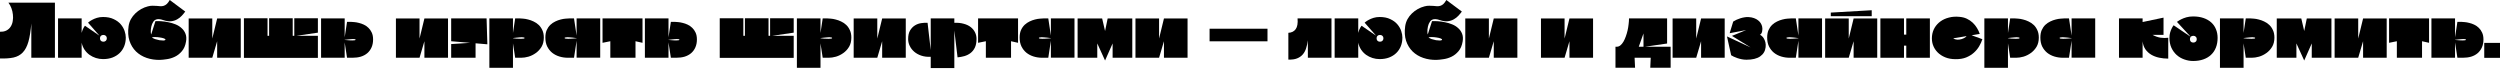 <svg width="1240" height="34" viewBox="0 0 1240 34" fill="none" xmlns="http://www.w3.org/2000/svg">
<path d="M4.176 1.327H27.242V28.647H15.534V11.631C15.221 15.351 14.74 18.37 14.089 20.686C13.439 22.975 12.502 24.758 11.279 26.032C10.082 27.281 8.56 28.114 6.713 28.53C4.892 28.921 2.654 29.077 0 28.999V15.729C1.301 15.781 2.381 15.573 3.239 15.104C4.124 14.636 4.814 13.998 5.308 13.192C5.828 12.385 6.167 11.462 6.323 10.421C6.505 9.38 6.531 8.326 6.401 7.259C6.297 6.167 6.05 5.1 5.659 4.059C5.269 3.018 4.775 2.108 4.176 1.327Z" fill="black"/>
<path d="M40.496 16.314C40.626 15.742 40.782 15.247 40.965 14.831C41.173 14.389 41.355 14.011 41.511 13.699C41.719 13.335 41.927 13.023 42.135 12.762L49.317 17.68L43.657 11.24C43.684 11.24 43.866 11.097 44.204 10.811C44.568 10.499 45.075 10.174 45.726 9.835C46.377 9.471 47.157 9.146 48.068 8.86C48.978 8.573 49.993 8.43 51.112 8.43C53.194 8.43 54.95 8.782 56.381 9.484C57.838 10.161 59.009 11.019 59.894 12.06C60.778 13.101 61.416 14.207 61.806 15.377C62.196 16.548 62.392 17.628 62.392 18.617C62.392 20.178 62.131 21.609 61.611 22.91C61.09 24.211 60.336 25.343 59.347 26.306C58.385 27.242 57.201 27.984 55.796 28.53C54.416 29.051 52.855 29.311 51.112 29.311C49.889 29.311 48.705 29.129 47.56 28.765C46.416 28.4 45.362 27.88 44.399 27.203C43.436 26.501 42.617 25.655 41.94 24.666C41.264 23.652 40.782 22.494 40.496 21.193V28.647H28.787V9.133H40.496V16.314ZM49.59 18.968C49.59 19.489 49.733 19.905 50.019 20.217C50.331 20.529 50.748 20.686 51.268 20.686C51.789 20.686 52.205 20.529 52.517 20.217C52.829 19.905 52.986 19.489 52.986 18.968C52.986 18.474 52.829 18.084 52.517 17.797C52.205 17.485 51.789 17.329 51.268 17.329C50.748 17.329 50.331 17.485 50.019 17.797C49.733 18.084 49.59 18.474 49.59 18.968Z" fill="black"/>
<path d="M92.273 20.607C91.935 22.611 91.245 24.211 90.205 25.408C89.19 26.605 88.032 27.516 86.731 28.14C85.43 28.765 84.103 29.168 82.75 29.35C81.423 29.558 80.278 29.675 79.316 29.701C77 29.753 74.814 29.428 72.759 28.726C70.703 28.023 68.934 26.956 67.451 25.525C65.994 24.094 64.914 22.325 64.211 20.217C63.535 18.11 63.392 15.69 63.782 12.958C63.964 11.735 64.341 10.59 64.914 9.523C65.512 8.456 66.241 7.507 67.099 6.674C67.984 5.815 68.96 5.087 70.027 4.488C71.093 3.89 72.199 3.448 73.344 3.161C74.203 2.927 74.996 2.823 75.725 2.849C76.453 2.849 77.13 2.875 77.754 2.927C78.405 2.979 79.003 3.031 79.55 3.083C80.122 3.109 80.668 3.044 81.189 2.888C81.709 2.732 82.217 2.433 82.711 1.99C83.205 1.548 83.7 0.885 84.194 0L91.883 5.737C91.388 6.414 90.816 7.103 90.166 7.806C89.515 8.508 88.748 9.107 87.863 9.601C87.004 10.095 86.016 10.408 84.897 10.538C83.778 10.668 82.503 10.486 81.072 9.991C80.187 9.679 79.433 9.51 78.808 9.484C78.184 9.458 77.65 9.549 77.208 9.757C76.792 9.939 76.44 10.226 76.154 10.616C75.894 10.98 75.66 11.396 75.452 11.865C75.296 12.229 75.165 12.659 75.061 13.153C74.957 13.621 74.879 14.102 74.827 14.597C74.775 15.065 74.762 15.521 74.788 15.963C74.814 16.405 74.879 16.782 74.983 17.095L77.091 10.499C77.924 10.447 78.912 10.46 80.057 10.538C81.202 10.616 82.373 10.785 83.57 11.045C84.793 11.279 85.977 11.631 87.121 12.099C88.266 12.567 89.255 13.192 90.088 13.972C90.946 14.727 91.584 15.651 92 16.744C92.442 17.836 92.533 19.124 92.273 20.607ZM75.335 18.578C75.699 18.864 76.232 19.137 76.935 19.398C77.663 19.632 78.379 19.814 79.081 19.944C79.81 20.048 80.46 20.1 81.033 20.1C81.631 20.074 81.969 19.944 82.048 19.71C82.126 19.476 81.878 19.254 81.306 19.046C80.734 18.838 80.057 18.682 79.276 18.578C78.496 18.448 77.715 18.383 76.935 18.383C76.18 18.357 75.647 18.422 75.335 18.578Z" fill="black"/>
<path d="M105.291 9.172V19.124L107.71 9.172H119.419V28.647H107.71V20.451L105.291 28.647H93.582V19.163H105.135L93.582 20.724V9.172H105.291Z" fill="black"/>
<path d="M120.986 9.055H132.695V17.758H133.476V9.055H145.184V17.758H145.965V9.055H157.674V16.197L146.98 17.758H157.674V28.686H120.986V9.055Z" fill="black"/>
<path d="M159.253 9.133H170.962V18.5L172.133 10.85H174.24C174.605 10.85 175.112 10.889 175.762 10.967C176.439 11.019 177.18 11.149 177.987 11.357C178.794 11.54 179.613 11.826 180.446 12.216C181.279 12.606 182.033 13.127 182.71 13.777C183.386 14.402 183.946 15.195 184.388 16.158C184.83 17.095 185.051 18.227 185.051 19.554C185.051 21.063 184.791 22.39 184.271 23.535C183.776 24.653 183.074 25.603 182.163 26.384C181.279 27.138 180.212 27.711 178.963 28.101C177.714 28.465 176.335 28.647 174.826 28.647H172.133L170.962 21.037V28.647H159.253V9.133ZM170.962 19.827H170.923C171.053 19.827 171.261 19.84 171.547 19.866C171.833 19.892 172.146 19.918 172.484 19.944C172.848 19.97 173.226 19.996 173.616 20.022C174.006 20.048 174.37 20.061 174.709 20.061C175.177 20.061 175.567 20.035 175.879 19.983C176.218 19.931 176.387 19.84 176.387 19.71C176.387 19.58 176.257 19.489 175.997 19.436C175.762 19.384 175.463 19.358 175.099 19.358C174.761 19.358 174.37 19.384 173.928 19.436C173.512 19.462 173.108 19.502 172.718 19.554C172.328 19.58 171.977 19.619 171.664 19.671C171.352 19.697 171.118 19.723 170.962 19.749V19.827Z" fill="black"/>
<path d="M208.085 9.172V19.124L210.505 9.172H222.214V28.647H210.505V20.451L208.085 28.647H196.377V19.163H207.929L196.377 20.724V9.172H208.085Z" fill="black"/>
<path d="M223.781 20.451V9.133H241.344L241.734 21.973L223.781 20.451ZM235.88 28.647H223.781V21.856L235.88 21.076V28.647Z" fill="black"/>
<path d="M242.724 9.133H254.432V16.353L255.525 9.133H257.867C258.257 9.133 258.817 9.172 259.545 9.25C260.274 9.302 261.08 9.445 261.965 9.679C262.85 9.887 263.747 10.213 264.658 10.655C265.569 11.071 266.401 11.631 267.156 12.333C267.91 13.036 268.522 13.907 268.99 14.948C269.485 15.963 269.732 17.199 269.732 18.656C269.732 20.425 269.355 21.947 268.6 23.222C267.845 24.471 266.896 25.499 265.751 26.306C264.632 27.112 263.422 27.711 262.121 28.101C260.82 28.465 259.61 28.647 258.491 28.647H255.525L254.432 21.505V33.643H242.724V9.133ZM254.432 18.968H254.393C254.784 19.02 255.369 19.085 256.15 19.163C256.956 19.215 257.711 19.241 258.413 19.241C258.934 19.241 259.363 19.215 259.701 19.163C260.04 19.111 260.209 19.007 260.209 18.851C260.209 18.721 260.079 18.63 259.818 18.578C259.558 18.5 259.22 18.461 258.804 18.461C258.439 18.461 258.049 18.487 257.633 18.539C257.217 18.565 256.8 18.604 256.384 18.656C255.968 18.682 255.59 18.721 255.252 18.773C254.914 18.825 254.641 18.864 254.432 18.89V18.968Z" fill="black"/>
<path d="M297.703 9.133V28.608H285.995V20.217L284.707 28.647H281.74C280.231 28.647 278.8 28.439 277.447 28.023C276.094 27.607 274.897 26.982 273.856 26.15C272.842 25.317 272.022 24.276 271.398 23.027C270.799 21.778 270.5 20.321 270.5 18.656C270.5 17.199 270.721 15.963 271.163 14.948C271.632 13.907 272.23 13.036 272.959 12.333C273.713 11.631 274.533 11.071 275.418 10.655C276.328 10.213 277.213 9.887 278.072 9.679C278.956 9.445 279.776 9.302 280.53 9.25C281.311 9.172 281.922 9.133 282.365 9.133H284.707L285.995 17.641V9.133H297.703ZM286.034 18.89C285.877 18.864 285.617 18.838 285.253 18.812C284.915 18.76 284.524 18.708 284.082 18.656C283.666 18.604 283.223 18.565 282.755 18.539C282.287 18.487 281.857 18.461 281.467 18.461C281.051 18.461 280.7 18.5 280.413 18.578C280.153 18.63 280.023 18.721 280.023 18.851C280.023 18.981 280.192 19.085 280.53 19.163C280.869 19.215 281.298 19.241 281.818 19.241C282.209 19.241 282.612 19.228 283.028 19.202C283.471 19.176 283.887 19.15 284.277 19.124C284.668 19.098 285.019 19.072 285.331 19.046C285.643 18.994 285.864 18.968 285.995 18.968L286.034 18.89Z" fill="black"/>
<path d="M298.857 21.232V9.133H318.684V21.232L315.21 20.451V28.647H302.721V20.451L298.857 21.232Z" fill="black"/>
<path d="M319.867 9.133H331.576V18.5L332.747 10.85H334.854C335.219 10.85 335.726 10.889 336.377 10.967C337.053 11.019 337.795 11.149 338.601 11.357C339.408 11.54 340.228 11.826 341.06 12.216C341.893 12.606 342.647 13.127 343.324 13.777C344 14.402 344.56 15.195 345.002 16.158C345.444 17.095 345.666 18.227 345.666 19.554C345.666 21.063 345.405 22.39 344.885 23.535C344.391 24.653 343.688 25.603 342.777 26.384C341.893 27.138 340.826 27.711 339.577 28.101C338.328 28.465 336.949 28.647 335.44 28.647H332.747L331.576 21.037V28.647H319.867V9.133ZM331.576 19.827H331.537C331.667 19.827 331.875 19.84 332.161 19.866C332.448 19.892 332.76 19.918 333.098 19.944C333.462 19.97 333.84 19.996 334.23 20.022C334.62 20.048 334.985 20.061 335.323 20.061C335.791 20.061 336.181 20.035 336.494 19.983C336.832 19.931 337.001 19.84 337.001 19.71C337.001 19.58 336.871 19.489 336.611 19.436C336.377 19.384 336.077 19.358 335.713 19.358C335.375 19.358 334.985 19.384 334.542 19.436C334.126 19.462 333.723 19.502 333.332 19.554C332.942 19.58 332.591 19.619 332.279 19.671C331.966 19.697 331.732 19.723 331.576 19.749V19.827Z" fill="black"/>
<path d="M356.991 9.055H368.699V17.758H369.48V9.055H381.189V17.758H381.969V9.055H393.678V16.197L382.984 17.758H393.678V28.686H356.991V9.055Z" fill="black"/>
<path d="M395.258 9.133H406.966V16.353L408.059 9.133H410.401C410.791 9.133 411.351 9.172 412.079 9.25C412.808 9.302 413.614 9.445 414.499 9.679C415.384 9.887 416.281 10.213 417.192 10.655C418.103 11.071 418.935 11.631 419.69 12.333C420.444 13.036 421.056 13.907 421.524 14.948C422.019 15.963 422.266 17.199 422.266 18.656C422.266 20.425 421.889 21.947 421.134 23.222C420.379 24.471 419.43 25.499 418.285 26.306C417.166 27.112 415.956 27.711 414.655 28.101C413.354 28.465 412.144 28.647 411.025 28.647H408.059L406.966 21.505V33.643H395.258V9.133ZM406.966 18.968H406.927C407.318 19.02 407.903 19.085 408.684 19.163C409.49 19.215 410.245 19.241 410.947 19.241C411.468 19.241 411.897 19.215 412.235 19.163C412.574 19.111 412.743 19.007 412.743 18.851C412.743 18.721 412.613 18.63 412.352 18.578C412.092 18.5 411.754 18.461 411.338 18.461C410.973 18.461 410.583 18.487 410.167 18.539C409.75 18.565 409.334 18.604 408.918 18.656C408.502 18.682 408.124 18.721 407.786 18.773C407.448 18.825 407.174 18.864 406.966 18.89V18.968Z" fill="black"/>
<path d="M435.133 9.172V19.124L437.553 9.172H449.261V28.647H437.553V20.451L435.133 28.647H423.424V19.163H434.977L423.424 20.724V9.172H435.133Z" fill="black"/>
<path d="M473.348 11.319C475.092 11.24 476.64 11.396 477.993 11.787C479.372 12.151 480.53 12.697 481.466 13.426C482.403 14.155 483.119 15.026 483.613 16.041C484.107 17.056 484.355 18.136 484.355 19.28C484.355 21.024 484.081 22.468 483.535 23.613C482.988 24.732 482.273 25.629 481.388 26.306C480.504 26.982 479.489 27.49 478.344 27.828C477.225 28.14 476.093 28.348 474.948 28.452L473.348 15.104V33.76H461.64V28.179C459.922 28.257 458.361 28.062 456.956 27.594C455.577 27.125 454.406 26.475 453.443 25.642C452.481 24.809 451.739 23.847 451.219 22.754C450.698 21.661 450.438 20.542 450.438 19.398C450.438 17.654 450.75 16.236 451.375 15.143C452.025 14.05 452.832 13.205 453.795 12.606C454.757 12.008 455.798 11.631 456.917 11.475C458.062 11.292 459.116 11.24 460.078 11.319L461.64 24.862V9.133H473.348V11.319Z" fill="black"/>
<path d="M485.122 21.232V9.133H504.949V21.232L501.476 20.451V28.647H488.986V20.451L485.122 21.232Z" fill="black"/>
<path d="M532.945 9.133V28.608H521.237V20.217L519.949 28.647H516.983C515.474 28.647 514.042 28.439 512.689 28.023C511.336 27.607 510.139 26.982 509.099 26.15C508.084 25.317 507.264 24.276 506.64 23.027C506.041 21.778 505.742 20.321 505.742 18.656C505.742 17.199 505.963 15.963 506.406 14.948C506.874 13.907 507.473 13.036 508.201 12.333C508.956 11.631 509.775 11.071 510.66 10.655C511.571 10.213 512.455 9.887 513.314 9.679C514.199 9.445 515.018 9.302 515.773 9.25C516.553 9.172 517.165 9.133 517.607 9.133H519.949L521.237 17.641V9.133H532.945ZM521.276 18.89C521.12 18.864 520.86 18.838 520.495 18.812C520.157 18.76 519.767 18.708 519.324 18.656C518.908 18.604 518.466 18.565 517.997 18.539C517.529 18.487 517.1 18.461 516.709 18.461C516.293 18.461 515.942 18.5 515.656 18.578C515.395 18.63 515.265 18.721 515.265 18.851C515.265 18.981 515.434 19.085 515.773 19.163C516.111 19.215 516.54 19.241 517.061 19.241C517.451 19.241 517.854 19.228 518.271 19.202C518.713 19.176 519.129 19.15 519.52 19.124C519.91 19.098 520.261 19.072 520.573 19.046C520.885 18.994 521.107 18.968 521.237 18.968L521.276 18.89Z" fill="black"/>
<path d="M561.615 9.172V28.647H551.858V21.544L548.111 30.013L544.247 21.544V28.647H534.49V9.172H546.667L548.111 15.377L549.399 9.172H561.615Z" fill="black"/>
<path d="M574.899 9.172V19.124L577.318 9.172H589.027V28.647H577.318V20.451L574.899 28.647H563.19V19.163H574.742L563.19 20.724V9.172H574.899Z" fill="black"/>
<path d="M599.952 14.246H628.677V20.49H599.952V14.246Z" fill="black"/>
<path d="M643.59 9.133H660.412V28.647H648.703V19.983C648.521 21.388 648.235 22.689 647.844 23.886C647.48 25.083 646.934 26.11 646.205 26.969C645.477 27.828 644.527 28.491 643.356 28.96C642.211 29.428 640.767 29.623 639.024 29.545V16.275C640.637 16.197 641.847 15.599 642.654 14.48C643.486 13.335 643.798 11.553 643.59 9.133Z" fill="black"/>
<path d="M673.691 16.314C673.821 15.742 673.977 15.247 674.159 14.831C674.368 14.389 674.55 14.011 674.706 13.699C674.914 13.335 675.122 13.023 675.33 12.762L682.512 17.68L676.852 11.24C676.878 11.24 677.061 11.097 677.399 10.811C677.763 10.499 678.271 10.174 678.921 9.835C679.572 9.471 680.352 9.146 681.263 8.86C682.173 8.573 683.188 8.43 684.307 8.43C686.389 8.43 688.145 8.782 689.576 9.484C691.033 10.161 692.204 11.019 693.089 12.06C693.973 13.101 694.611 14.207 695.001 15.377C695.391 16.548 695.586 17.628 695.586 18.617C695.586 20.178 695.326 21.609 694.806 22.91C694.286 24.211 693.531 25.343 692.542 26.306C691.58 27.242 690.396 27.984 688.991 28.53C687.612 29.051 686.05 29.311 684.307 29.311C683.084 29.311 681.9 29.129 680.755 28.765C679.611 28.4 678.557 27.88 677.594 27.203C676.631 26.501 675.812 25.655 675.135 24.666C674.459 23.652 673.977 22.494 673.691 21.193V28.647H661.982V9.133H673.691V16.314ZM682.785 18.968C682.785 19.489 682.928 19.905 683.214 20.217C683.526 20.529 683.943 20.686 684.463 20.686C684.984 20.686 685.4 20.529 685.712 20.217C686.024 19.905 686.18 19.489 686.18 18.968C686.18 18.474 686.024 18.084 685.712 17.797C685.4 17.485 684.984 17.329 684.463 17.329C683.943 17.329 683.526 17.485 683.214 17.797C682.928 18.084 682.785 18.474 682.785 18.968Z" fill="black"/>
<path d="M725.468 20.607C725.13 22.611 724.44 24.211 723.4 25.408C722.385 26.605 721.227 27.516 719.926 28.14C718.625 28.765 717.298 29.168 715.945 29.35C714.618 29.558 713.473 29.675 712.511 29.701C710.195 29.753 708.009 29.428 705.954 28.726C703.898 28.023 702.129 26.956 700.646 25.525C699.189 24.094 698.109 22.325 697.406 20.217C696.73 18.11 696.587 15.69 696.977 12.958C697.159 11.735 697.536 10.59 698.109 9.523C698.707 8.456 699.436 7.507 700.294 6.674C701.179 5.815 702.155 5.087 703.222 4.488C704.288 3.89 705.394 3.448 706.539 3.161C707.398 2.927 708.191 2.823 708.92 2.849C709.648 2.849 710.325 2.875 710.949 2.927C711.6 2.979 712.198 3.031 712.745 3.083C713.317 3.109 713.864 3.044 714.384 2.888C714.904 2.732 715.412 2.433 715.906 1.99C716.4 1.548 716.895 0.885 717.389 0L725.078 5.737C724.583 6.414 724.011 7.103 723.361 7.806C722.71 8.508 721.943 9.107 721.058 9.601C720.199 10.095 719.211 10.408 718.092 10.538C716.973 10.668 715.698 10.486 714.267 9.991C713.382 9.679 712.628 9.51 712.003 9.484C711.379 9.458 710.845 9.549 710.403 9.757C709.987 9.939 709.635 10.226 709.349 10.616C709.089 10.98 708.855 11.396 708.647 11.865C708.49 12.229 708.36 12.659 708.256 13.153C708.152 13.621 708.074 14.102 708.022 14.597C707.97 15.065 707.957 15.521 707.983 15.963C708.009 16.405 708.074 16.782 708.178 17.095L710.286 10.499C711.118 10.447 712.107 10.46 713.252 10.538C714.397 10.616 715.568 10.785 716.765 11.045C717.988 11.279 719.172 11.631 720.316 12.099C721.461 12.567 722.45 13.192 723.283 13.972C724.141 14.727 724.779 15.651 725.195 16.744C725.637 17.836 725.728 19.124 725.468 20.607ZM708.53 18.578C708.894 18.864 709.427 19.137 710.13 19.398C710.858 19.632 711.574 19.814 712.276 19.944C713.005 20.048 713.655 20.1 714.228 20.1C714.826 20.074 715.164 19.944 715.243 19.71C715.321 19.476 715.073 19.254 714.501 19.046C713.929 18.838 713.252 18.682 712.471 18.578C711.691 18.448 710.91 18.383 710.13 18.383C709.375 18.357 708.842 18.422 708.53 18.578Z" fill="black"/>
<path d="M738.486 9.172V19.124L740.905 9.172H752.614V28.647H740.905V20.451L738.486 28.647H726.777V19.163H738.33L726.777 20.724V9.172H738.486Z" fill="black"/>
<path d="M776.028 9.172V19.124L778.448 9.172H790.157V28.647H778.448V20.451L776.028 28.647H764.32V19.163H775.872L764.32 20.724V9.172H776.028Z" fill="black"/>
<path d="M815.913 23.183H828.636V33.604H818.528L818.762 28.647H810.761L810.995 33.604H801.277V23.183H801.901C802.552 23.183 803.15 22.962 803.697 22.52C804.269 22.052 804.777 21.44 805.219 20.686C805.661 19.931 806.051 19.072 806.39 18.11C806.754 17.121 807.053 16.106 807.287 15.065C807.522 14.024 807.691 12.997 807.795 11.982C807.925 10.941 807.99 9.991 807.99 9.133H826.88V21.583L815.913 23.183ZM812.83 23.183H815.171V16.587L812.83 23.183Z" fill="black"/>
<path d="M841.318 9.172V19.124L843.738 9.172H855.447V28.647H843.738V20.451L841.318 28.647H829.61V19.163H841.162L829.61 20.724V9.172H841.318Z" fill="black"/>
<path d="M859.043 17.797L866.108 14.909L857.912 16.47L859.668 10.694C860.136 10.382 860.683 10.082 861.307 9.796C861.932 9.51 862.582 9.263 863.259 9.055C863.935 8.847 864.612 8.691 865.288 8.586C865.991 8.456 866.654 8.417 867.279 8.469C868.293 8.521 869.191 8.691 869.972 8.977C870.778 9.263 871.455 9.627 872.001 10.069C872.547 10.486 872.99 10.967 873.328 11.514C873.666 12.06 873.901 12.632 874.031 13.231C874.109 13.543 874.148 13.907 874.148 14.324C874.148 14.714 874.109 15.117 874.031 15.534C873.953 15.924 873.822 16.275 873.64 16.587C873.458 16.9 873.211 17.121 872.899 17.251C873.185 17.329 873.51 17.537 873.874 17.875C874.265 18.188 874.603 18.604 874.889 19.124C875.201 19.645 875.449 20.269 875.631 20.998C875.813 21.726 875.852 22.533 875.748 23.418C875.54 25.343 874.629 26.865 873.016 27.984C871.429 29.077 869.178 29.623 866.264 29.623C865.457 29.623 864.664 29.545 863.883 29.389C863.102 29.233 862.374 29.038 861.697 28.803C861.047 28.595 860.461 28.361 859.941 28.101C859.421 27.841 858.991 27.607 858.653 27.398L856.585 18.07L868.332 23.535L859.043 17.797Z" fill="black"/>
<path d="M903.723 9.133V28.608H892.014V20.217L890.726 28.647H887.76C886.251 28.647 884.82 28.439 883.467 28.023C882.114 27.607 880.917 26.982 879.876 26.15C878.861 25.317 878.042 24.276 877.417 23.027C876.819 21.778 876.519 20.321 876.519 18.656C876.519 17.199 876.74 15.963 877.183 14.948C877.651 13.907 878.25 13.036 878.978 12.333C879.733 11.631 880.552 11.071 881.437 10.655C882.348 10.213 883.232 9.887 884.091 9.679C884.976 9.445 885.795 9.302 886.55 9.25C887.33 9.172 887.942 9.133 888.384 9.133H890.726L892.014 17.641V9.133H903.723ZM892.053 18.89C891.897 18.864 891.637 18.838 891.272 18.812C890.934 18.76 890.544 18.708 890.102 18.656C889.685 18.604 889.243 18.565 888.775 18.539C888.306 18.487 887.877 18.461 887.487 18.461C887.07 18.461 886.719 18.5 886.433 18.578C886.173 18.63 886.042 18.721 886.042 18.851C886.042 18.981 886.212 19.085 886.55 19.163C886.888 19.215 887.317 19.241 887.838 19.241C888.228 19.241 888.631 19.228 889.048 19.202C889.49 19.176 889.906 19.15 890.297 19.124C890.687 19.098 891.038 19.072 891.35 19.046C891.663 18.994 891.884 18.968 892.014 18.968L892.053 18.89Z" fill="black"/>
<path d="M916.976 9.172V19.124L919.395 9.172H931.104V28.647H919.395V20.451L916.976 28.647H905.267V9.172H916.976ZM908.077 6.245V8.04H928.372V5.074L908.077 6.245Z" fill="black"/>
<path d="M932.671 9.133H944.38V17.173H945.512V9.133H957.22V28.647H945.512V22.637H944.38V28.647H932.671V9.133Z" fill="black"/>
<path d="M983.251 19.436C982.912 20.555 982.392 21.713 981.69 22.91C981.013 24.081 980.141 25.148 979.075 26.11C978.008 27.073 976.72 27.867 975.211 28.491C973.702 29.09 971.945 29.376 969.942 29.35C968.016 29.35 966.299 29.038 964.79 28.413C963.281 27.789 962.019 26.956 961.004 25.915C959.989 24.875 959.235 23.665 958.74 22.286C958.272 20.907 958.116 19.436 958.272 17.875C958.428 16.366 958.87 14.987 959.599 13.738C960.354 12.489 961.329 11.435 962.526 10.577C963.723 9.718 965.115 9.094 966.702 8.704C968.289 8.287 970.007 8.17 971.854 8.352C973.233 8.456 974.469 8.769 975.562 9.289C976.655 9.809 977.617 10.46 978.45 11.24C979.283 12.021 979.985 12.893 980.558 13.855C981.156 14.818 981.625 15.807 981.963 16.822L968.81 19.007C969.356 19.398 970.02 19.619 970.8 19.671C971.581 19.697 972.336 19.593 973.064 19.358C973.819 19.124 974.469 18.786 975.016 18.344C975.588 17.875 975.939 17.368 976.069 16.822L983.251 19.436Z" fill="black"/>
<path d="M984.24 9.133H995.949V16.353L997.041 9.133H999.383C999.773 9.133 1000.33 9.172 1001.06 9.25C1001.79 9.302 1002.6 9.445 1003.48 9.679C1004.37 9.887 1005.26 10.213 1006.17 10.655C1007.08 11.071 1007.92 11.631 1008.67 12.333C1009.43 13.036 1010.04 13.907 1010.51 14.948C1011 15.963 1011.25 17.199 1011.25 18.656C1011.25 20.425 1010.87 21.947 1010.12 23.222C1009.36 24.471 1008.41 25.499 1007.27 26.306C1006.15 27.112 1004.94 27.711 1003.64 28.101C1002.34 28.465 1001.13 28.647 1000.01 28.647H997.041L995.949 21.505V33.643H984.24V9.133ZM995.949 18.968H995.91C996.3 19.02 996.885 19.085 997.666 19.163C998.472 19.215 999.227 19.241 999.93 19.241C1000.45 19.241 1000.88 19.215 1001.22 19.163C1001.56 19.111 1001.72 19.007 1001.72 18.851C1001.72 18.721 1001.59 18.63 1001.33 18.578C1001.07 18.5 1000.74 18.461 1000.32 18.461C999.956 18.461 999.565 18.487 999.149 18.539C998.733 18.565 998.316 18.604 997.9 18.656C997.484 18.682 997.107 18.721 996.768 18.773C996.43 18.825 996.157 18.864 995.949 18.89V18.968Z" fill="black"/>
<path d="M1039.22 9.133V28.608H1027.51V20.217L1026.22 28.647H1023.26C1021.75 28.647 1020.32 28.439 1018.96 28.023C1017.61 27.607 1016.41 26.982 1015.37 26.15C1014.36 25.317 1013.54 24.276 1012.91 23.027C1012.32 21.778 1012.02 20.321 1012.02 18.656C1012.02 17.199 1012.24 15.963 1012.68 14.948C1013.15 13.907 1013.75 13.036 1014.47 12.333C1015.23 11.631 1016.05 11.071 1016.93 10.655C1017.84 10.213 1018.73 9.887 1019.59 9.679C1020.47 9.445 1021.29 9.302 1022.05 9.25C1022.83 9.172 1023.44 9.133 1023.88 9.133H1026.22L1027.51 17.641V9.133H1039.22ZM1027.55 18.89C1027.39 18.864 1027.13 18.838 1026.77 18.812C1026.43 18.76 1026.04 18.708 1025.6 18.656C1025.18 18.604 1024.74 18.565 1024.27 18.539C1023.8 18.487 1023.37 18.461 1022.98 18.461C1022.57 18.461 1022.22 18.5 1021.93 18.578C1021.67 18.63 1021.54 18.721 1021.54 18.851C1021.54 18.981 1021.71 19.085 1022.05 19.163C1022.38 19.215 1022.81 19.241 1023.33 19.241C1023.72 19.241 1024.13 19.228 1024.54 19.202C1024.99 19.176 1025.4 19.15 1025.79 19.124C1026.18 19.098 1026.54 19.072 1026.85 19.046C1027.16 18.994 1027.38 18.968 1027.51 18.968L1027.55 18.89Z" fill="black"/>
<path d="M1051.02 9.133H1062.73V10.928L1073.11 8.743V17.29H1067.65C1069 18.018 1070.33 18.487 1071.63 18.695C1072.93 18.877 1074.2 18.89 1075.45 18.734V29.077C1073.89 29.077 1072.38 28.921 1070.92 28.608C1069.47 28.296 1068.17 27.802 1067.02 27.125C1065.88 26.449 1064.91 25.564 1064.13 24.471C1063.38 23.378 1062.91 22.052 1062.73 20.49V28.647H1051.02V9.133Z" fill="black"/>
<path d="M1079.76 10.85C1079.76 10.876 1079.94 10.759 1080.3 10.499C1080.69 10.213 1081.23 9.9 1081.9 9.562C1082.61 9.198 1083.45 8.873 1084.44 8.586C1085.43 8.3 1086.55 8.157 1087.8 8.157C1089.72 8.157 1091.44 8.417 1092.95 8.938C1094.46 9.458 1095.73 10.187 1096.77 11.123C1097.81 12.06 1098.59 13.179 1099.11 14.48C1099.66 15.781 1099.93 17.225 1099.93 18.812C1099.93 20.581 1099.65 22.182 1099.08 23.613C1098.53 25.018 1097.72 26.215 1096.66 27.203C1095.61 28.192 1094.34 28.947 1092.83 29.467C1091.35 29.987 1089.67 30.248 1087.8 30.248C1086.29 30.248 1084.82 29.987 1083.39 29.467C1081.98 28.973 1080.73 28.244 1079.64 27.281C1078.55 26.293 1077.67 25.096 1077.02 23.691C1076.37 22.26 1076.05 20.633 1076.05 18.812C1076.05 17.849 1076.15 16.991 1076.36 16.236C1076.57 15.456 1076.82 14.792 1077.1 14.246C1077.39 13.595 1077.73 13.023 1078.12 12.528L1086.59 18.266L1079.76 10.85ZM1086.2 19.398C1086.2 19.918 1086.34 20.334 1086.63 20.646C1086.94 20.959 1087.35 21.115 1087.87 21.115C1088.39 21.115 1088.81 20.959 1089.12 20.646C1089.44 20.334 1089.59 19.918 1089.59 19.398C1089.59 18.903 1089.44 18.513 1089.12 18.227C1088.81 17.914 1088.39 17.758 1087.87 17.758C1087.35 17.758 1086.94 17.914 1086.63 18.227C1086.34 18.513 1086.2 18.903 1086.2 19.398Z" fill="black"/>
<path d="M1101.1 9.133H1112.81V16.353L1113.9 9.133H1116.24C1116.63 9.133 1117.19 9.172 1117.92 9.25C1118.65 9.302 1119.46 9.445 1120.34 9.679C1121.22 9.887 1122.12 10.213 1123.03 10.655C1123.94 11.071 1124.78 11.631 1125.53 12.333C1126.29 13.036 1126.9 13.907 1127.37 14.948C1127.86 15.963 1128.11 17.199 1128.11 18.656C1128.11 20.425 1127.73 21.947 1126.97 23.222C1126.22 24.471 1125.27 25.499 1124.13 26.306C1123.01 27.112 1121.8 27.711 1120.5 28.101C1119.2 28.465 1117.99 28.647 1116.87 28.647H1113.9L1112.81 21.505V33.643H1101.1V9.133ZM1112.81 18.968H1112.77C1113.16 19.02 1113.74 19.085 1114.52 19.163C1115.33 19.215 1116.09 19.241 1116.79 19.241C1117.31 19.241 1117.74 19.215 1118.08 19.163C1118.41 19.111 1118.58 19.007 1118.58 18.851C1118.58 18.721 1118.45 18.63 1118.19 18.578C1117.93 18.5 1117.59 18.461 1117.18 18.461C1116.81 18.461 1116.42 18.487 1116.01 18.539C1115.59 18.565 1115.18 18.604 1114.76 18.656C1114.34 18.682 1113.97 18.721 1113.63 18.773C1113.29 18.825 1113.02 18.864 1112.81 18.89V18.968Z" fill="black"/>
<path d="M1156.39 9.172V28.647H1146.63V21.544L1142.89 30.013L1139.02 21.544V28.647H1129.27V9.172H1141.44L1142.89 15.377L1144.17 9.172H1156.39Z" fill="black"/>
<path d="M1169.67 9.172V19.124L1172.09 9.172H1183.8V28.647H1172.09V20.451L1169.67 28.647H1157.97V19.163H1169.52L1157.97 20.724V9.172H1169.67Z" fill="black"/>
<path d="M1184.98 21.232V9.133H1204.81V21.232L1201.33 20.451V28.647H1188.84V20.451L1184.98 21.232Z" fill="black"/>
<path d="M1205.99 9.133H1217.7V18.5L1218.87 10.85H1220.98C1221.34 10.85 1221.85 10.889 1222.5 10.967C1223.18 11.019 1223.92 11.149 1224.72 11.357C1225.53 11.54 1226.35 11.826 1227.18 12.216C1228.02 12.606 1228.77 13.127 1229.45 13.777C1230.12 14.402 1230.68 15.195 1231.12 16.158C1231.57 17.095 1231.79 18.227 1231.79 19.554C1231.79 21.063 1231.53 22.39 1231.01 23.535C1230.51 24.653 1229.81 25.603 1228.9 26.384C1228.02 27.138 1226.95 27.711 1225.7 28.101C1224.45 28.465 1223.07 28.647 1221.56 28.647H1218.87L1217.7 21.037V28.647H1205.99V9.133ZM1217.7 19.827H1217.66C1217.79 19.827 1218 19.84 1218.28 19.866C1218.57 19.892 1218.88 19.918 1219.22 19.944C1219.58 19.97 1219.96 19.996 1220.35 20.022C1220.74 20.048 1221.11 20.061 1221.45 20.061C1221.91 20.061 1222.3 20.035 1222.62 19.983C1222.95 19.931 1223.12 19.84 1223.12 19.71C1223.12 19.58 1222.99 19.489 1222.73 19.436C1222.5 19.384 1222.2 19.358 1221.84 19.358C1221.5 19.358 1221.11 19.384 1220.66 19.436C1220.25 19.462 1219.85 19.502 1219.45 19.554C1219.06 19.58 1218.71 19.619 1218.4 19.671C1218.09 19.697 1217.85 19.723 1217.7 19.749V19.827Z" fill="black"/>
<path d="M1240 28.686H1232.19V21.271H1240V28.686Z" fill="black"/>
</svg>
